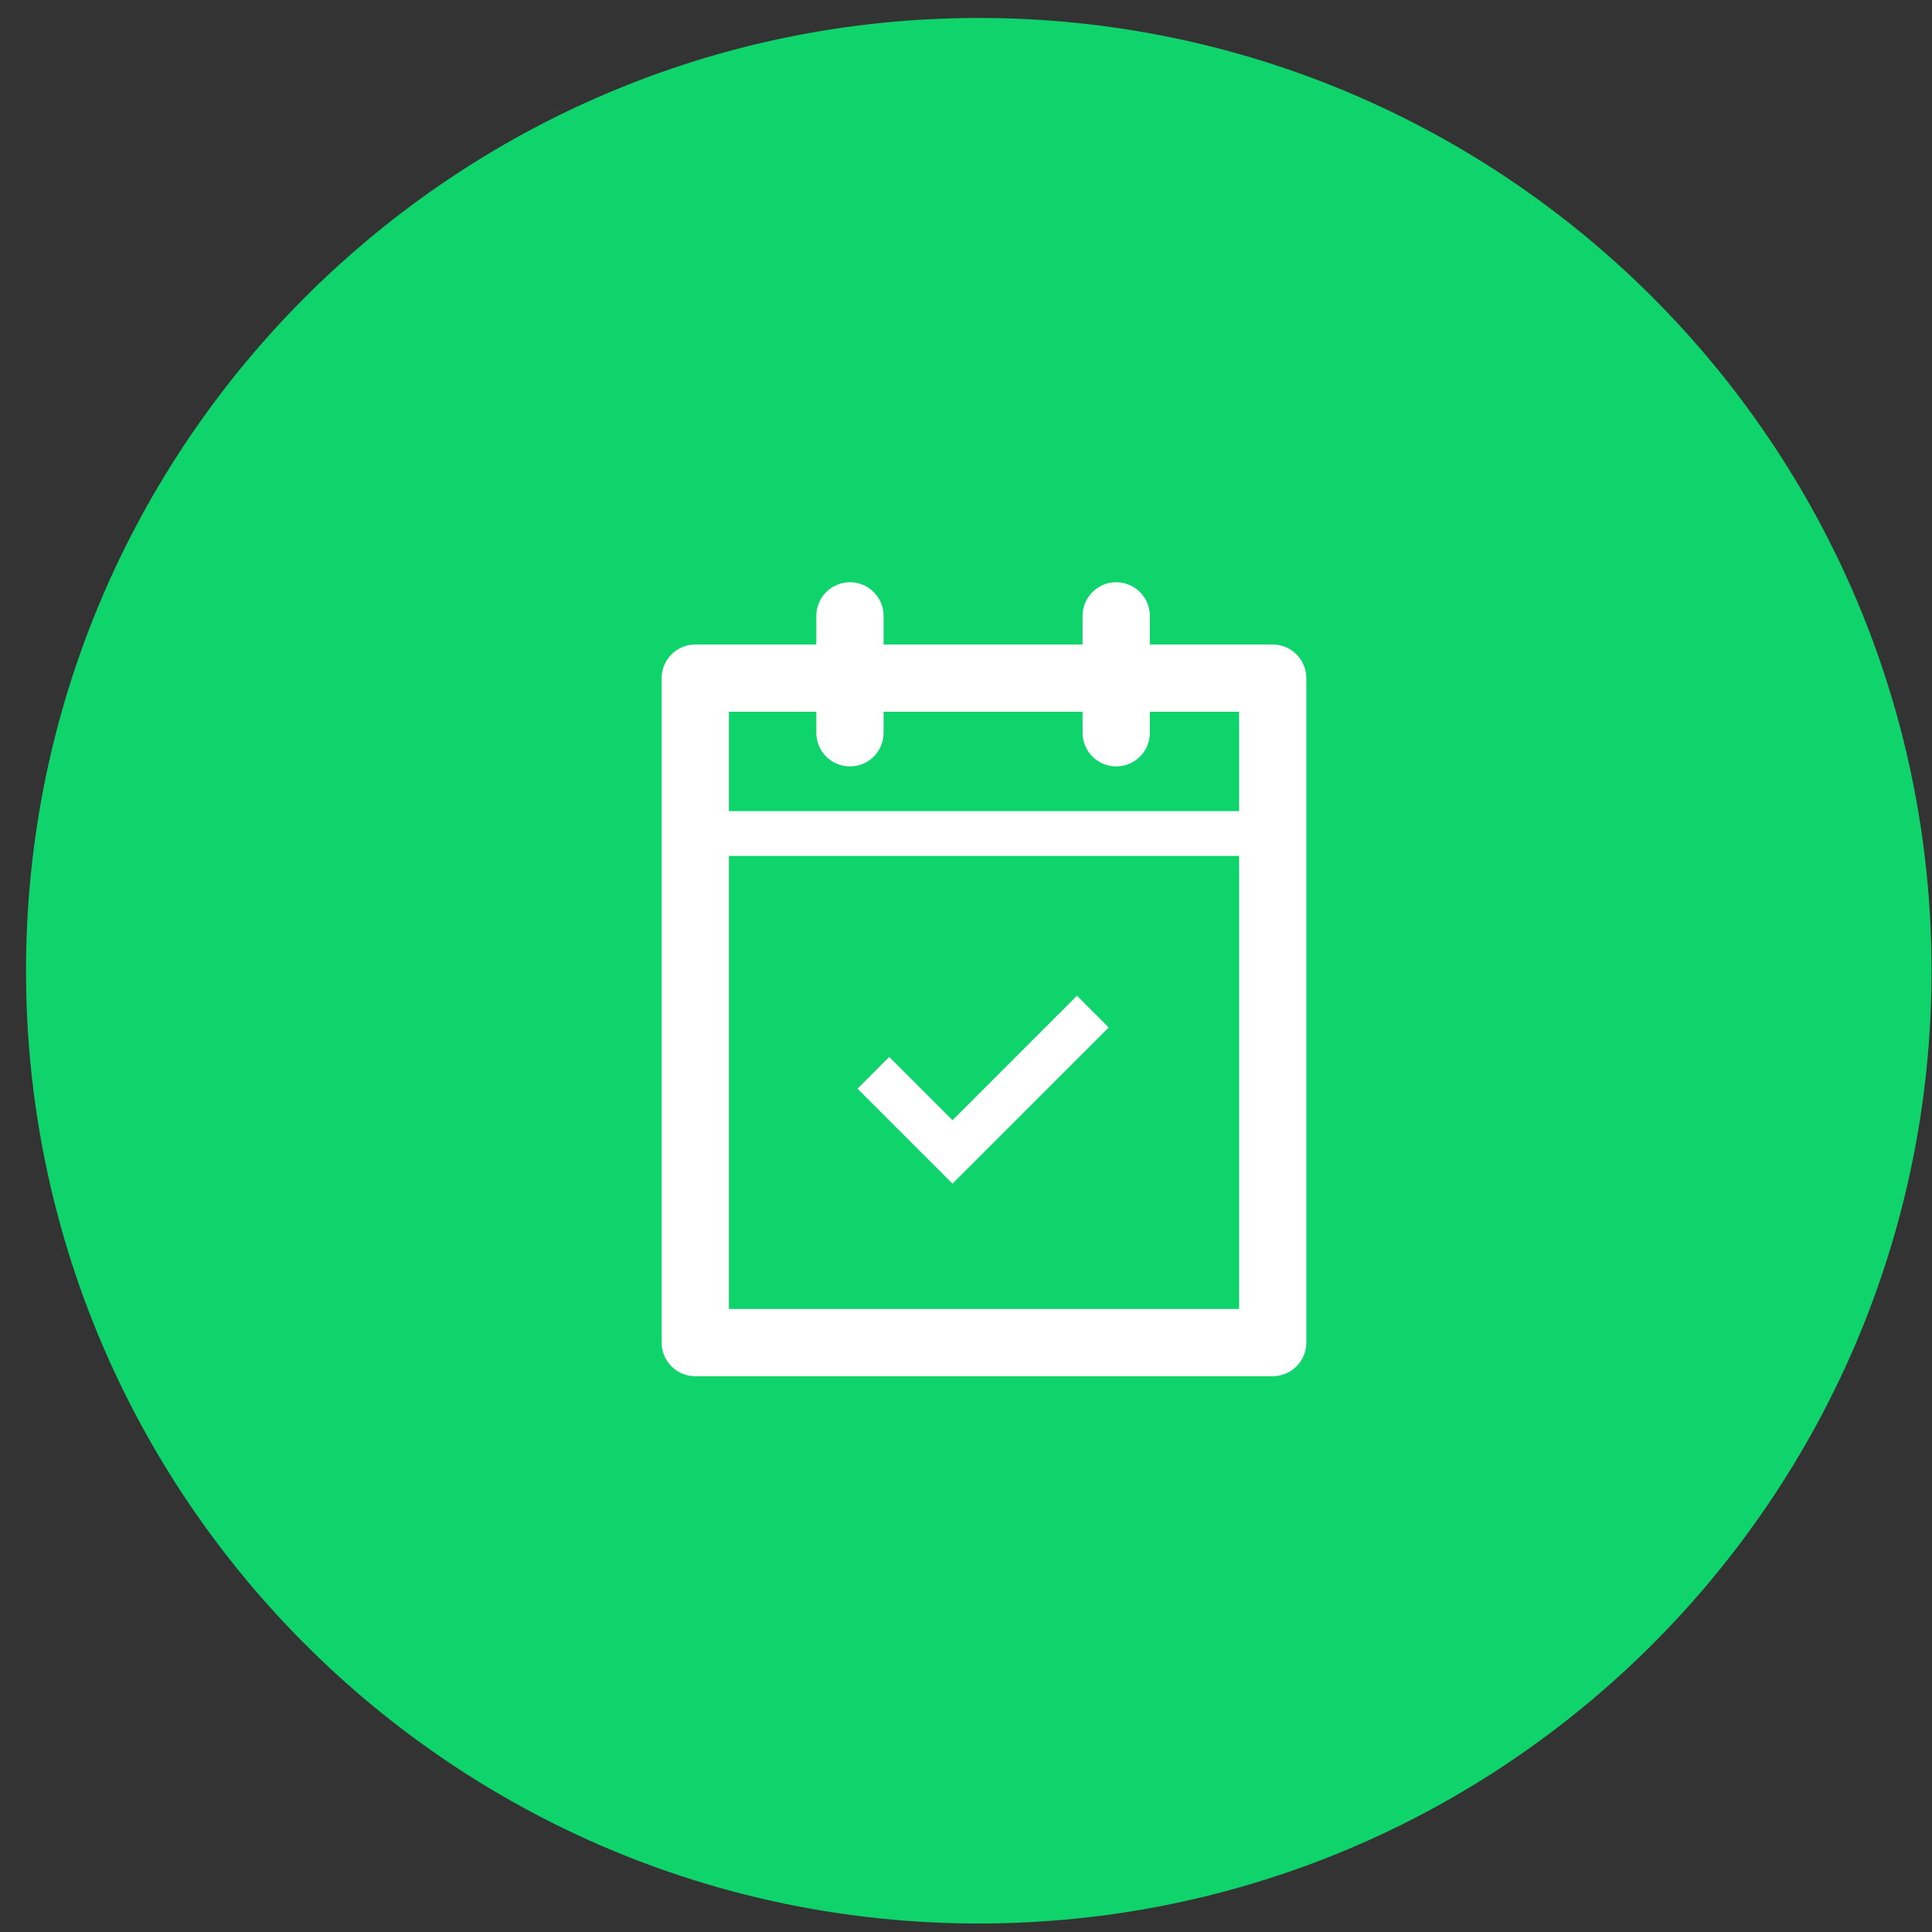 <svg width="73" height="73" viewBox="0 0 73 73" fill="none" xmlns="http://www.w3.org/2000/svg">
<rect x="0" y="0" width="73" height="73" fill="#333333" stroke="none"/>
<g clip-path="url(#clip0_36_161)">
<path d="M36.983 0.679C56.855 0.679 72.983 16.807 72.983 36.679C72.983 56.551 56.855 72.679 36.983 72.679C17.111 72.679 0.983 56.551 0.983 36.679C0.983 16.807 17.111 0.679 36.983 0.679Z" fill="#0FD46C"/>
<path d="M48.089 25.623H26.27V50.73H48.089V25.623Z" fill="#0FD46C"/>
<path fill-rule="evenodd" clip-rule="evenodd" d="M25 25.623C25 24.922 25.569 24.353 26.27 24.353H48.089C48.79 24.353 49.359 24.922 49.359 25.623V50.73C49.359 51.431 48.79 52 48.089 52H26.27C25.569 52 25 51.431 25 50.73V25.623ZM27.541 26.893V49.459H46.819V26.893H27.541Z" fill="white"/>
<path fill-rule="evenodd" clip-rule="evenodd" d="M42.175 22C42.877 22 43.446 22.569 43.446 23.27V27.688C43.446 28.39 42.877 28.959 42.175 28.959C41.474 28.959 40.905 28.39 40.905 27.688V23.27C40.905 22.569 41.474 22 42.175 22Z" fill="white"/>
<path fill-rule="evenodd" clip-rule="evenodd" d="M32.116 22C32.817 22 33.386 22.569 33.386 23.27V27.688C33.386 28.39 32.817 28.959 32.116 28.959C31.414 28.959 30.845 28.39 30.845 27.688V23.27C30.845 22.569 31.414 22 32.116 22Z" fill="white"/>
<path fill-rule="evenodd" clip-rule="evenodd" d="M48.021 32.341H26.27V30.648H48.021V32.341Z" fill="white"/>
<path fill-rule="evenodd" clip-rule="evenodd" d="M41.891 38.823L35.99 44.723L32.401 41.134L33.598 39.936L35.99 42.328L40.693 37.625L41.891 38.823Z" fill="white"/>
</g>
<defs>
<clipPath id="clip0_36_161">
<rect width="73" height="73" fill="white"/>
</clipPath>
</defs>
</svg>
